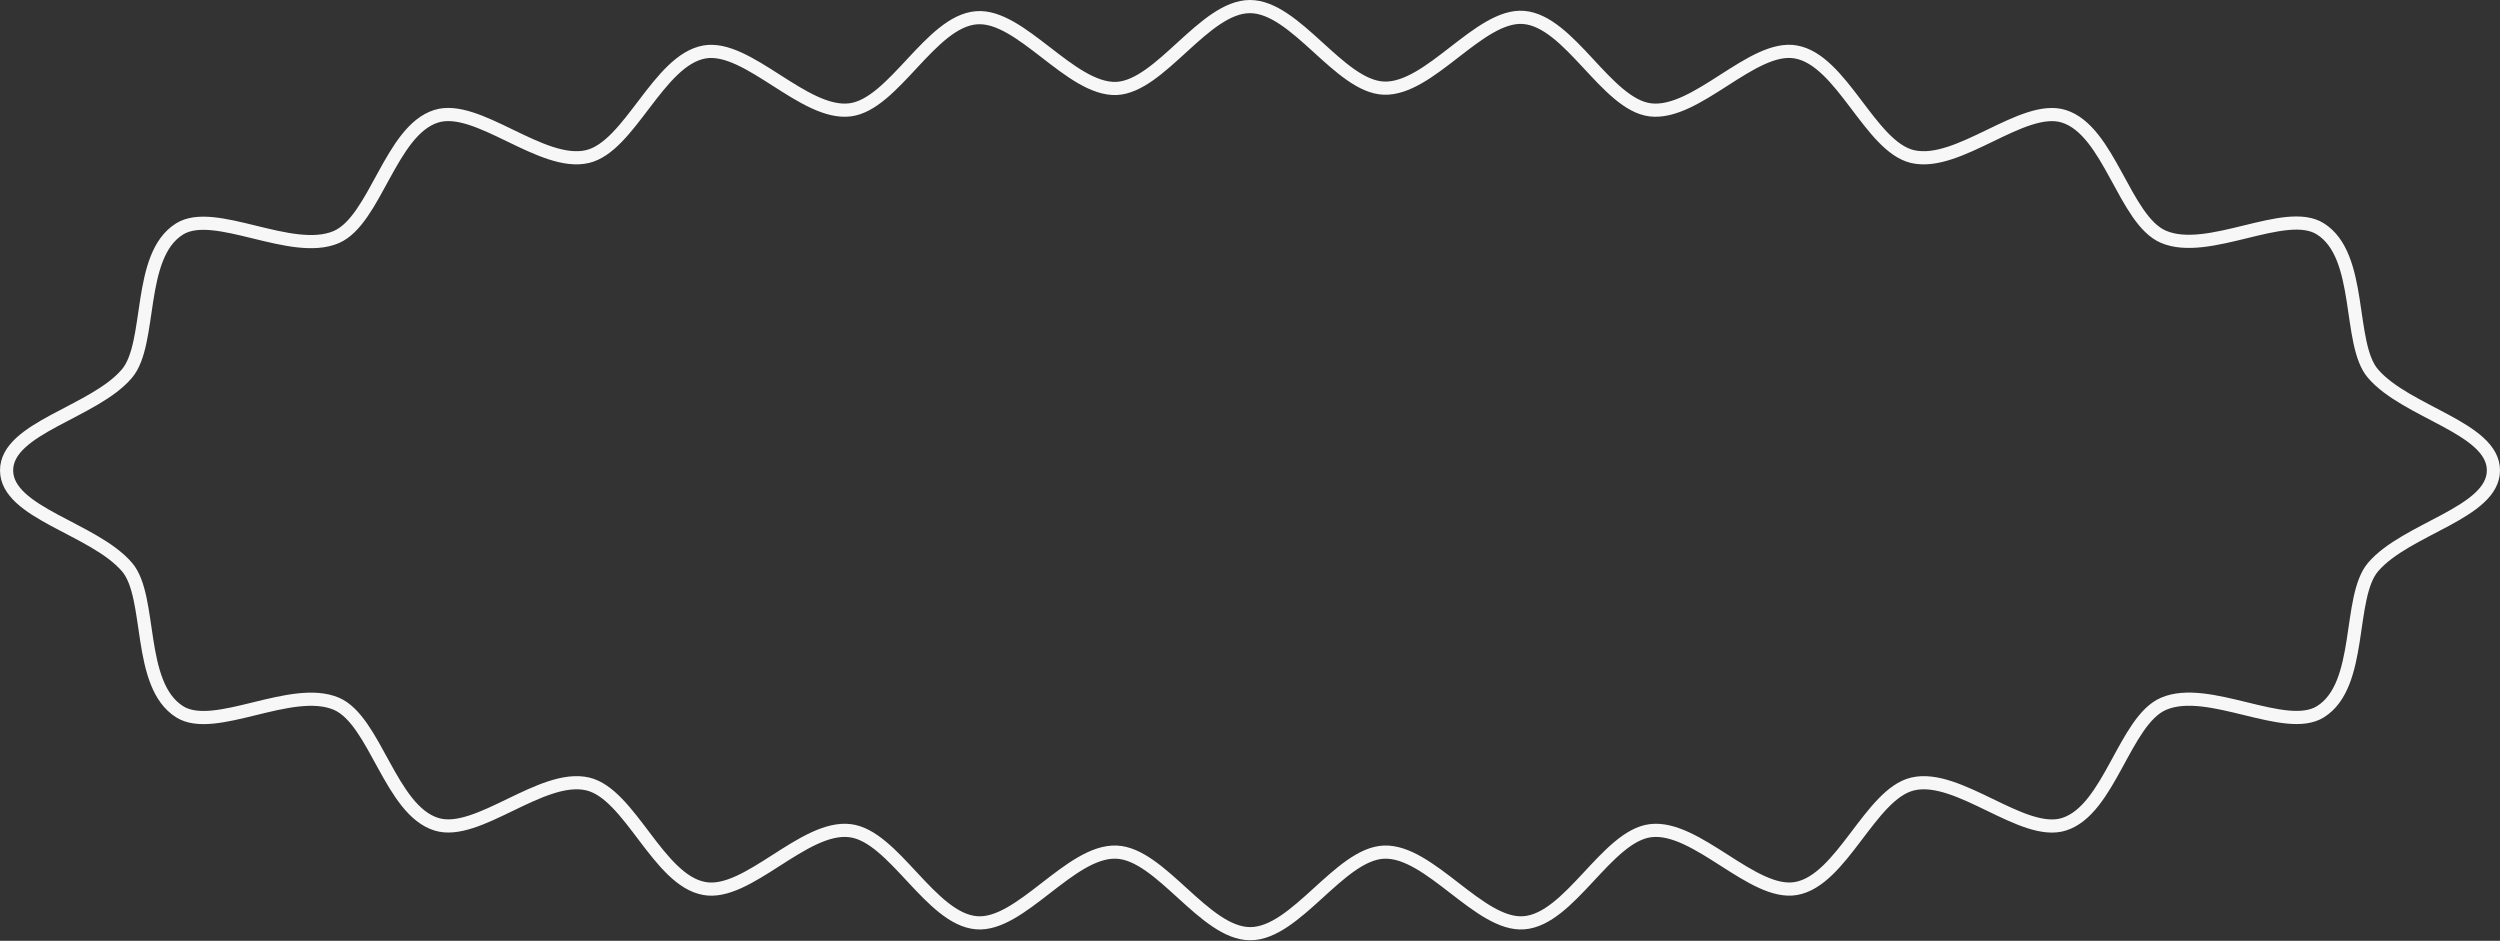 <?xml version="1.0" encoding="UTF-8"?> <svg xmlns="http://www.w3.org/2000/svg" width="380" height="143" viewBox="0 0 380 143" fill="none"><rect x="0" y="0" width="380" height="143" fill="#333333" stroke="none"/> <path d="M379 71.495C379 77.964 365.73 80.313 360.707 86.192C356.794 90.781 359.236 104.128 352.701 108.187C347.377 111.507 335.689 104.048 328.874 106.968C322.95 109.497 320.658 123.104 313.733 125.284C307.489 127.283 297.672 117.505 290.717 119.165C284.282 120.695 279.989 133.822 273.004 135.052C266.44 136.221 257.853 125.384 250.869 126.263C244.214 127.103 238.62 139.741 231.635 140.261C224.92 140.8 217.345 129.263 210.38 129.523C203.625 129.783 196.99 141.92 190.035 141.92C183.08 141.92 176.456 129.783 169.701 129.523C162.696 129.243 155.151 140.81 148.446 140.261C141.441 139.701 135.867 127.063 129.212 126.263C122.207 125.384 113.631 136.261 107.066 135.052C100.061 133.822 95.788 120.695 89.354 119.165C82.349 117.505 72.562 127.243 66.337 125.284C59.352 123.134 57.041 109.537 51.147 106.978C44.302 104.048 32.633 111.517 27.32 108.197C20.765 104.098 23.197 90.751 19.314 86.202C14.27 80.313 1.001 77.984 1.001 71.495C1.001 65.006 14.27 62.687 19.284 56.798C23.197 52.209 20.765 38.862 27.29 34.803C32.603 31.483 44.302 38.952 51.117 36.032C57.041 33.463 59.362 19.856 66.287 17.676C72.532 15.677 82.349 25.445 89.304 23.795C95.758 22.265 100.071 9.138 107.076 7.898C113.641 6.739 122.227 17.576 129.212 16.697C135.867 15.857 141.461 3.219 148.436 2.699C155.151 2.16 162.726 13.697 169.701 13.447C176.416 13.127 183.04 1 189.995 1C196.95 1 203.585 13.127 210.34 13.397C217.345 13.667 224.88 2.11 231.595 2.649C238.6 3.219 244.174 15.857 250.828 16.697C257.833 17.576 266.4 6.699 272.974 7.898C279.979 9.138 284.252 22.265 290.687 23.795C297.692 25.445 307.469 15.707 313.703 17.676C320.638 19.856 322.93 33.463 328.844 35.992C335.689 38.912 347.357 31.453 352.671 34.773C359.226 38.862 356.794 52.219 360.677 56.768C365.73 62.687 379 65.036 379 71.495Z" stroke="#F7F7F7" stroke-width="2" stroke-miterlimit="10"></path> </svg> 